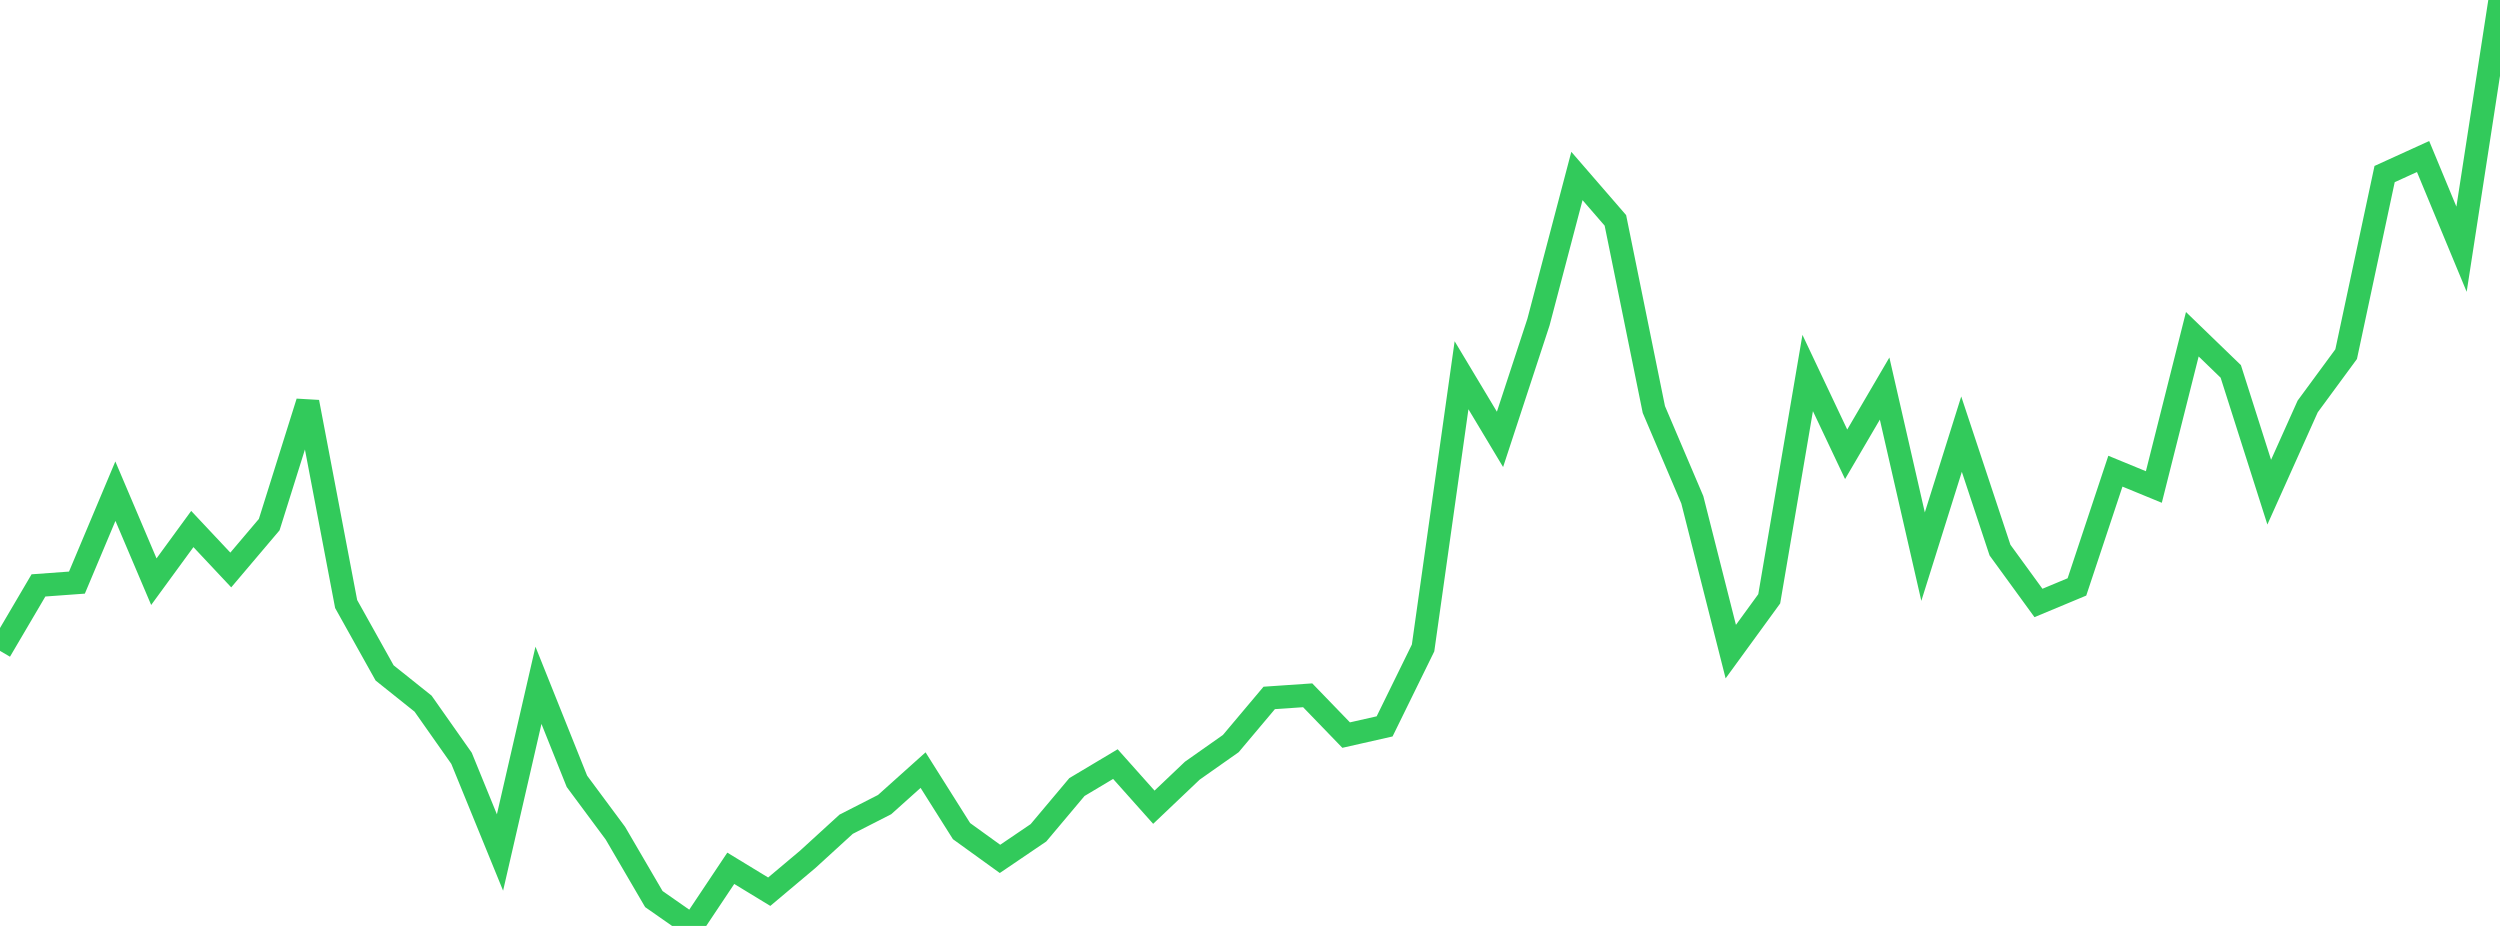 <?xml version="1.0" standalone="no"?>
<!DOCTYPE svg PUBLIC "-//W3C//DTD SVG 1.1//EN" "http://www.w3.org/Graphics/SVG/1.1/DTD/svg11.dtd">

<svg width="135" height="50" viewBox="0 0 135 50" preserveAspectRatio="none" 
  xmlns="http://www.w3.org/2000/svg"
  xmlns:xlink="http://www.w3.org/1999/xlink">


<polyline points="0.0, 35.146 2.077, 31.612 4.154, 31.461 6.231, 26.523 8.308, 31.411 10.385, 28.567 12.462, 30.779 14.538, 28.329 16.615, 21.712 18.692, 32.617 20.769, 36.338 22.846, 37.997 24.923, 40.949 27.0, 46.035 29.077, 37.006 31.154, 42.192 33.231, 44.992 35.308, 48.55 37.385, 50.0 39.462, 46.888 41.538, 48.152 43.615, 46.406 45.692, 44.508 47.769, 43.448 49.846, 41.586 51.923, 44.881 54.0, 46.38 56.077, 44.971 58.154, 42.501 60.231, 41.261 62.308, 43.59 64.385, 41.616 66.462, 40.154 68.538, 37.688 70.615, 37.546 72.692, 39.695 74.769, 39.225 76.846, 34.99 78.923, 20.263 81.0, 23.726 83.077, 17.396 85.154, 9.503 87.231, 11.901 89.308, 22.113 91.385, 26.989 93.462, 35.187 95.538, 32.336 97.615, 20.142 99.692, 24.532 101.769, 20.983 103.846, 30.059 105.923, 23.444 108.0, 29.706 110.077, 32.56 112.154, 31.694 114.231, 25.444 116.308, 26.298 118.385, 18.049 120.462, 20.057 122.538, 26.577 124.615, 21.949 126.692, 19.124 128.769, 9.399 130.846, 8.452 132.923, 13.458 135.0, 0.0" fill="none" stroke="#32ca5b" stroke-width="1.25"/>

</svg>